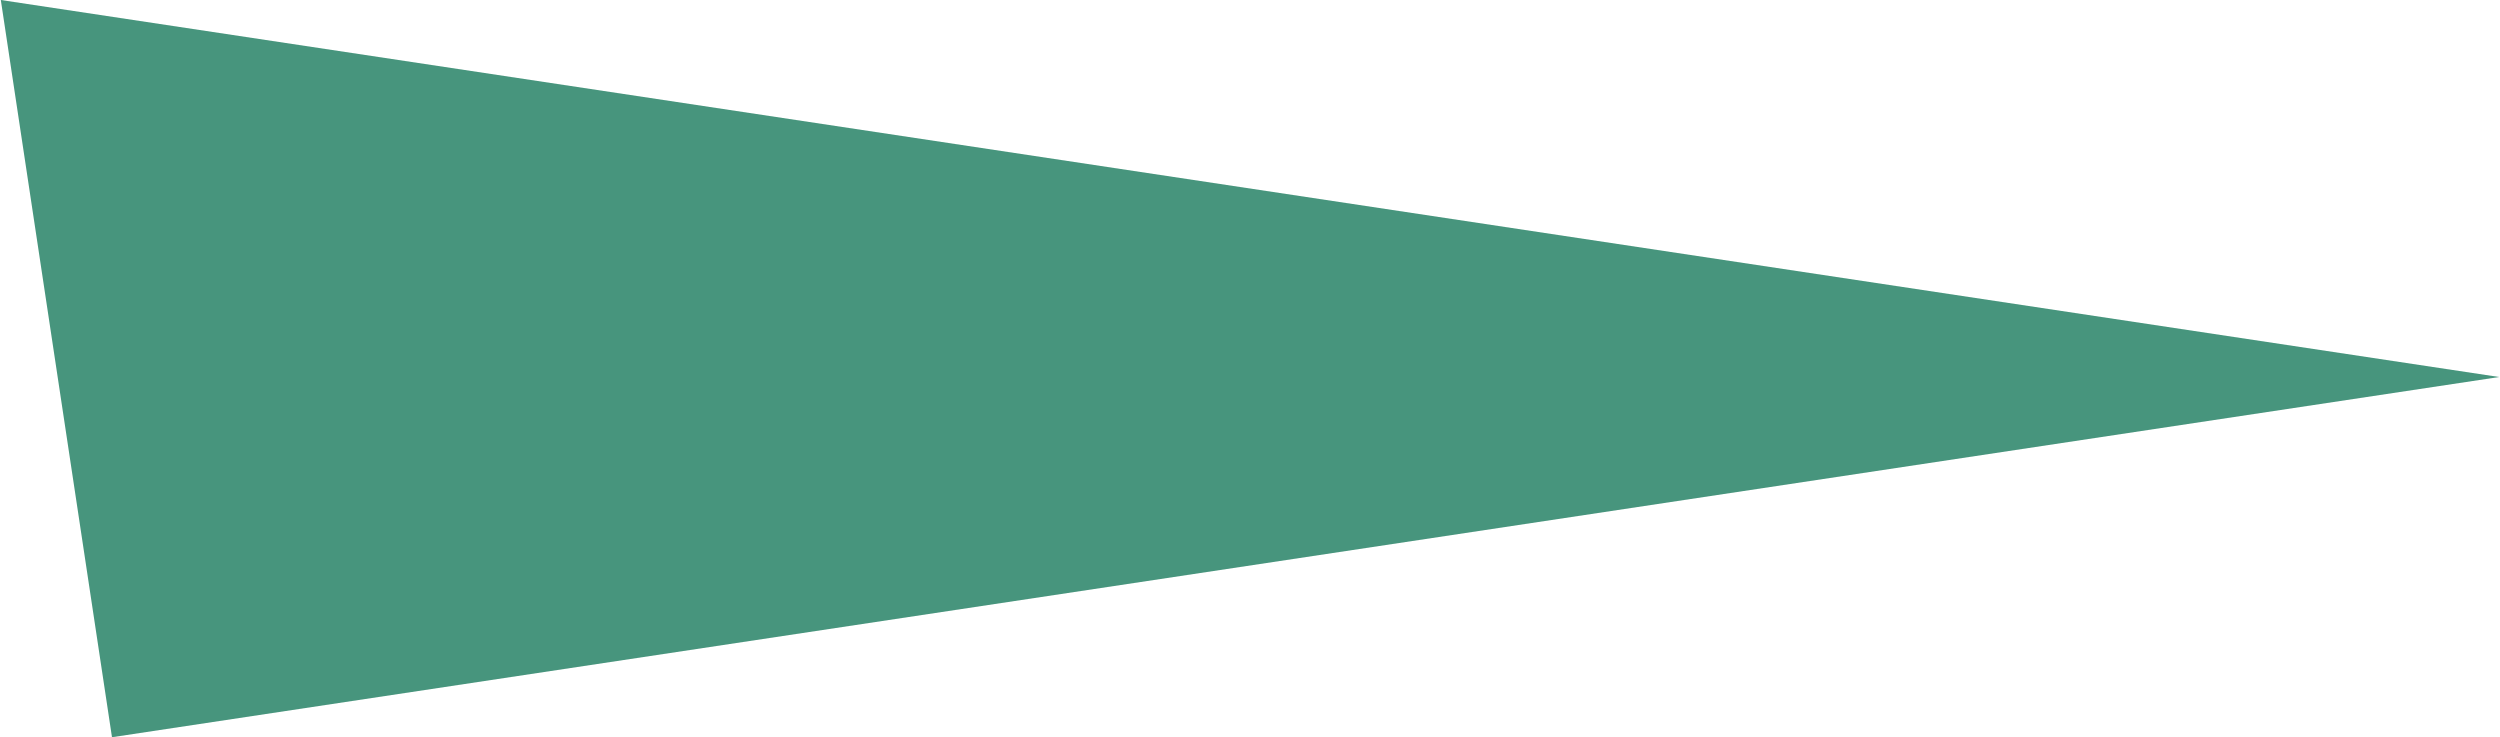 <?xml version="1.0" encoding="UTF-8"?> <svg xmlns="http://www.w3.org/2000/svg" xmlns:xlink="http://www.w3.org/1999/xlink" xmlns:xodm="http://www.corel.com/coreldraw/odm/2003" xml:space="preserve" width="1526px" height="450px" version="1.1" style="shape-rendering:geometricPrecision; text-rendering:geometricPrecision; image-rendering:optimizeQuality; fill-rule:evenodd; clip-rule:evenodd" viewBox="0 0 416.43 122.88"> <defs> <style type="text/css"> .fil0 {fill:#47957D} </style> </defs> <g id="Слой_x0020_1">  <polygon class="fil0" points="416.43,62.84 0,0 18.53,122.88 "></polygon> </g> </svg> 